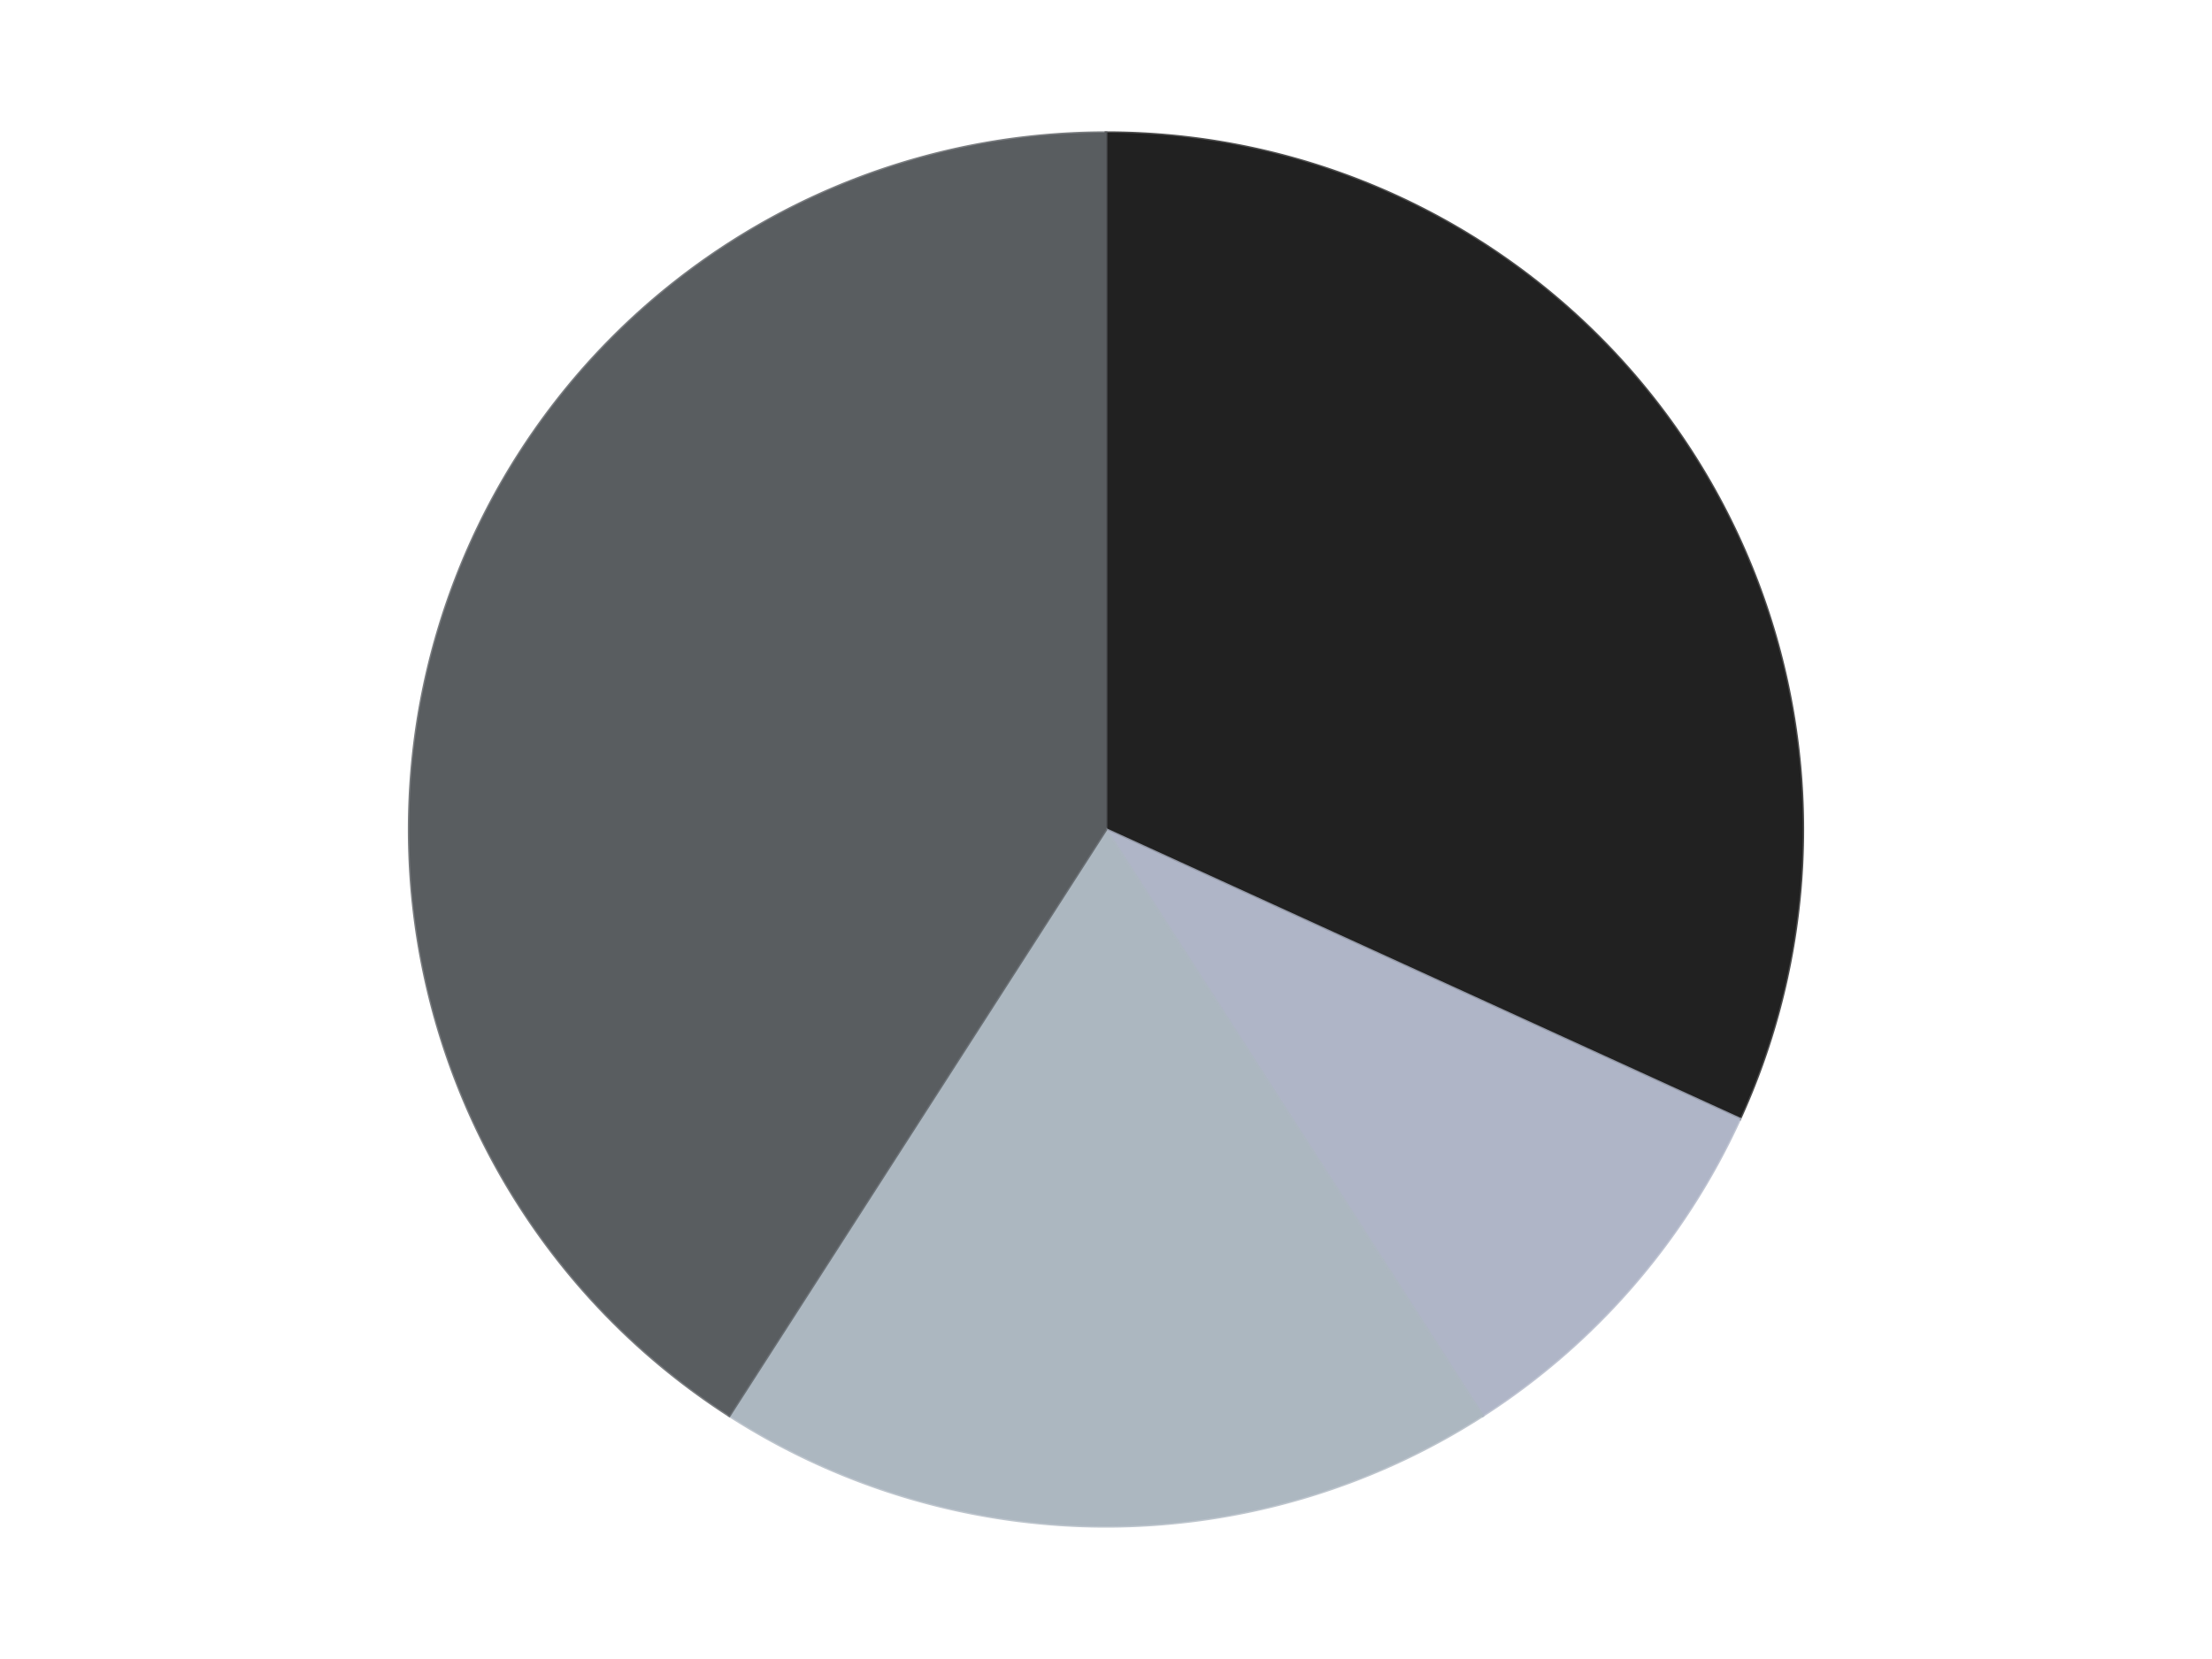 <?xml version='1.0' encoding='utf-8'?>
<svg xmlns="http://www.w3.org/2000/svg" xmlns:xlink="http://www.w3.org/1999/xlink" id="chart-4c4d62ba-4101-486d-b2d8-c86031c24295" class="pygal-chart" viewBox="0 0 800 600"><!--Generated with pygal 3.0.4 (lxml) ©Kozea 2012-2016 on 2024-07-06--><!--http://pygal.org--><!--http://github.com/Kozea/pygal--><defs><style type="text/css">#chart-4c4d62ba-4101-486d-b2d8-c86031c24295{-webkit-user-select:none;-webkit-font-smoothing:antialiased;font-family:Consolas,"Liberation Mono",Menlo,Courier,monospace}#chart-4c4d62ba-4101-486d-b2d8-c86031c24295 .title{font-family:Consolas,"Liberation Mono",Menlo,Courier,monospace;font-size:16px}#chart-4c4d62ba-4101-486d-b2d8-c86031c24295 .legends .legend text{font-family:Consolas,"Liberation Mono",Menlo,Courier,monospace;font-size:14px}#chart-4c4d62ba-4101-486d-b2d8-c86031c24295 .axis text{font-family:Consolas,"Liberation Mono",Menlo,Courier,monospace;font-size:10px}#chart-4c4d62ba-4101-486d-b2d8-c86031c24295 .axis text.major{font-family:Consolas,"Liberation Mono",Menlo,Courier,monospace;font-size:10px}#chart-4c4d62ba-4101-486d-b2d8-c86031c24295 .text-overlay text.value{font-family:Consolas,"Liberation Mono",Menlo,Courier,monospace;font-size:16px}#chart-4c4d62ba-4101-486d-b2d8-c86031c24295 .text-overlay text.label{font-family:Consolas,"Liberation Mono",Menlo,Courier,monospace;font-size:10px}#chart-4c4d62ba-4101-486d-b2d8-c86031c24295 .tooltip{font-family:Consolas,"Liberation Mono",Menlo,Courier,monospace;font-size:14px}#chart-4c4d62ba-4101-486d-b2d8-c86031c24295 text.no_data{font-family:Consolas,"Liberation Mono",Menlo,Courier,monospace;font-size:64px}
#chart-4c4d62ba-4101-486d-b2d8-c86031c24295{background-color:transparent}#chart-4c4d62ba-4101-486d-b2d8-c86031c24295 path,#chart-4c4d62ba-4101-486d-b2d8-c86031c24295 line,#chart-4c4d62ba-4101-486d-b2d8-c86031c24295 rect,#chart-4c4d62ba-4101-486d-b2d8-c86031c24295 circle{-webkit-transition:150ms;-moz-transition:150ms;transition:150ms}#chart-4c4d62ba-4101-486d-b2d8-c86031c24295 .graph &gt; .background{fill:transparent}#chart-4c4d62ba-4101-486d-b2d8-c86031c24295 .plot &gt; .background{fill:transparent}#chart-4c4d62ba-4101-486d-b2d8-c86031c24295 .graph{fill:rgba(0,0,0,.87)}#chart-4c4d62ba-4101-486d-b2d8-c86031c24295 text.no_data{fill:rgba(0,0,0,1)}#chart-4c4d62ba-4101-486d-b2d8-c86031c24295 .title{fill:rgba(0,0,0,1)}#chart-4c4d62ba-4101-486d-b2d8-c86031c24295 .legends .legend text{fill:rgba(0,0,0,.87)}#chart-4c4d62ba-4101-486d-b2d8-c86031c24295 .legends .legend:hover text{fill:rgba(0,0,0,1)}#chart-4c4d62ba-4101-486d-b2d8-c86031c24295 .axis .line{stroke:rgba(0,0,0,1)}#chart-4c4d62ba-4101-486d-b2d8-c86031c24295 .axis .guide.line{stroke:rgba(0,0,0,.54)}#chart-4c4d62ba-4101-486d-b2d8-c86031c24295 .axis .major.line{stroke:rgba(0,0,0,.87)}#chart-4c4d62ba-4101-486d-b2d8-c86031c24295 .axis text.major{fill:rgba(0,0,0,1)}#chart-4c4d62ba-4101-486d-b2d8-c86031c24295 .axis.y .guides:hover .guide.line,#chart-4c4d62ba-4101-486d-b2d8-c86031c24295 .line-graph .axis.x .guides:hover .guide.line,#chart-4c4d62ba-4101-486d-b2d8-c86031c24295 .stackedline-graph .axis.x .guides:hover .guide.line,#chart-4c4d62ba-4101-486d-b2d8-c86031c24295 .xy-graph .axis.x .guides:hover .guide.line{stroke:rgba(0,0,0,1)}#chart-4c4d62ba-4101-486d-b2d8-c86031c24295 .axis .guides:hover text{fill:rgba(0,0,0,1)}#chart-4c4d62ba-4101-486d-b2d8-c86031c24295 .reactive{fill-opacity:1.0;stroke-opacity:.8;stroke-width:1}#chart-4c4d62ba-4101-486d-b2d8-c86031c24295 .ci{stroke:rgba(0,0,0,.87)}#chart-4c4d62ba-4101-486d-b2d8-c86031c24295 .reactive.active,#chart-4c4d62ba-4101-486d-b2d8-c86031c24295 .active .reactive{fill-opacity:0.6;stroke-opacity:.9;stroke-width:4}#chart-4c4d62ba-4101-486d-b2d8-c86031c24295 .ci .reactive.active{stroke-width:1.5}#chart-4c4d62ba-4101-486d-b2d8-c86031c24295 .series text{fill:rgba(0,0,0,1)}#chart-4c4d62ba-4101-486d-b2d8-c86031c24295 .tooltip rect{fill:transparent;stroke:rgba(0,0,0,1);-webkit-transition:opacity 150ms;-moz-transition:opacity 150ms;transition:opacity 150ms}#chart-4c4d62ba-4101-486d-b2d8-c86031c24295 .tooltip .label{fill:rgba(0,0,0,.87)}#chart-4c4d62ba-4101-486d-b2d8-c86031c24295 .tooltip .label{fill:rgba(0,0,0,.87)}#chart-4c4d62ba-4101-486d-b2d8-c86031c24295 .tooltip .legend{font-size:.8em;fill:rgba(0,0,0,.54)}#chart-4c4d62ba-4101-486d-b2d8-c86031c24295 .tooltip .x_label{font-size:.6em;fill:rgba(0,0,0,1)}#chart-4c4d62ba-4101-486d-b2d8-c86031c24295 .tooltip .xlink{font-size:.5em;text-decoration:underline}#chart-4c4d62ba-4101-486d-b2d8-c86031c24295 .tooltip .value{font-size:1.5em}#chart-4c4d62ba-4101-486d-b2d8-c86031c24295 .bound{font-size:.5em}#chart-4c4d62ba-4101-486d-b2d8-c86031c24295 .max-value{font-size:.75em;fill:rgba(0,0,0,.54)}#chart-4c4d62ba-4101-486d-b2d8-c86031c24295 .map-element{fill:transparent;stroke:rgba(0,0,0,.54) !important}#chart-4c4d62ba-4101-486d-b2d8-c86031c24295 .map-element .reactive{fill-opacity:inherit;stroke-opacity:inherit}#chart-4c4d62ba-4101-486d-b2d8-c86031c24295 .color-0,#chart-4c4d62ba-4101-486d-b2d8-c86031c24295 .color-0 a:visited{stroke:#F44336;fill:#F44336}#chart-4c4d62ba-4101-486d-b2d8-c86031c24295 .color-1,#chart-4c4d62ba-4101-486d-b2d8-c86031c24295 .color-1 a:visited{stroke:#3F51B5;fill:#3F51B5}#chart-4c4d62ba-4101-486d-b2d8-c86031c24295 .color-2,#chart-4c4d62ba-4101-486d-b2d8-c86031c24295 .color-2 a:visited{stroke:#009688;fill:#009688}#chart-4c4d62ba-4101-486d-b2d8-c86031c24295 .color-3,#chart-4c4d62ba-4101-486d-b2d8-c86031c24295 .color-3 a:visited{stroke:#FFC107;fill:#FFC107}#chart-4c4d62ba-4101-486d-b2d8-c86031c24295 .text-overlay .color-0 text{fill:black}#chart-4c4d62ba-4101-486d-b2d8-c86031c24295 .text-overlay .color-1 text{fill:black}#chart-4c4d62ba-4101-486d-b2d8-c86031c24295 .text-overlay .color-2 text{fill:black}#chart-4c4d62ba-4101-486d-b2d8-c86031c24295 .text-overlay .color-3 text{fill:black}
#chart-4c4d62ba-4101-486d-b2d8-c86031c24295 text.no_data{text-anchor:middle}#chart-4c4d62ba-4101-486d-b2d8-c86031c24295 .guide.line{fill:none}#chart-4c4d62ba-4101-486d-b2d8-c86031c24295 .centered{text-anchor:middle}#chart-4c4d62ba-4101-486d-b2d8-c86031c24295 .title{text-anchor:middle}#chart-4c4d62ba-4101-486d-b2d8-c86031c24295 .legends .legend text{fill-opacity:1}#chart-4c4d62ba-4101-486d-b2d8-c86031c24295 .axis.x text{text-anchor:middle}#chart-4c4d62ba-4101-486d-b2d8-c86031c24295 .axis.x:not(.web) text[transform]{text-anchor:start}#chart-4c4d62ba-4101-486d-b2d8-c86031c24295 .axis.x:not(.web) text[transform].backwards{text-anchor:end}#chart-4c4d62ba-4101-486d-b2d8-c86031c24295 .axis.y text{text-anchor:end}#chart-4c4d62ba-4101-486d-b2d8-c86031c24295 .axis.y text[transform].backwards{text-anchor:start}#chart-4c4d62ba-4101-486d-b2d8-c86031c24295 .axis.y2 text{text-anchor:start}#chart-4c4d62ba-4101-486d-b2d8-c86031c24295 .axis.y2 text[transform].backwards{text-anchor:end}#chart-4c4d62ba-4101-486d-b2d8-c86031c24295 .axis .guide.line{stroke-dasharray:4,4;stroke:black}#chart-4c4d62ba-4101-486d-b2d8-c86031c24295 .axis .major.guide.line{stroke-dasharray:6,6;stroke:black}#chart-4c4d62ba-4101-486d-b2d8-c86031c24295 .horizontal .axis.y .guide.line,#chart-4c4d62ba-4101-486d-b2d8-c86031c24295 .horizontal .axis.y2 .guide.line,#chart-4c4d62ba-4101-486d-b2d8-c86031c24295 .vertical .axis.x .guide.line{opacity:0}#chart-4c4d62ba-4101-486d-b2d8-c86031c24295 .horizontal .axis.always_show .guide.line,#chart-4c4d62ba-4101-486d-b2d8-c86031c24295 .vertical .axis.always_show .guide.line{opacity:1 !important}#chart-4c4d62ba-4101-486d-b2d8-c86031c24295 .axis.y .guides:hover .guide.line,#chart-4c4d62ba-4101-486d-b2d8-c86031c24295 .axis.y2 .guides:hover .guide.line,#chart-4c4d62ba-4101-486d-b2d8-c86031c24295 .axis.x .guides:hover .guide.line{opacity:1}#chart-4c4d62ba-4101-486d-b2d8-c86031c24295 .axis .guides:hover text{opacity:1}#chart-4c4d62ba-4101-486d-b2d8-c86031c24295 .nofill{fill:none}#chart-4c4d62ba-4101-486d-b2d8-c86031c24295 .subtle-fill{fill-opacity:.2}#chart-4c4d62ba-4101-486d-b2d8-c86031c24295 .dot{stroke-width:1px;fill-opacity:1;stroke-opacity:1}#chart-4c4d62ba-4101-486d-b2d8-c86031c24295 .dot.active{stroke-width:5px}#chart-4c4d62ba-4101-486d-b2d8-c86031c24295 .dot.negative{fill:transparent}#chart-4c4d62ba-4101-486d-b2d8-c86031c24295 text,#chart-4c4d62ba-4101-486d-b2d8-c86031c24295 tspan{stroke:none !important}#chart-4c4d62ba-4101-486d-b2d8-c86031c24295 .series text.active{opacity:1}#chart-4c4d62ba-4101-486d-b2d8-c86031c24295 .tooltip rect{fill-opacity:.95;stroke-width:.5}#chart-4c4d62ba-4101-486d-b2d8-c86031c24295 .tooltip text{fill-opacity:1}#chart-4c4d62ba-4101-486d-b2d8-c86031c24295 .showable{visibility:hidden}#chart-4c4d62ba-4101-486d-b2d8-c86031c24295 .showable.shown{visibility:visible}#chart-4c4d62ba-4101-486d-b2d8-c86031c24295 .gauge-background{fill:rgba(229,229,229,1);stroke:none}#chart-4c4d62ba-4101-486d-b2d8-c86031c24295 .bg-lines{stroke:transparent;stroke-width:2px}</style><script type="text/javascript">window.pygal = window.pygal || {};window.pygal.config = window.pygal.config || {};window.pygal.config['4c4d62ba-4101-486d-b2d8-c86031c24295'] = {"allow_interruptions": false, "box_mode": "extremes", "classes": ["pygal-chart"], "css": ["file://style.css", "file://graph.css"], "defs": [], "disable_xml_declaration": false, "dots_size": 2.5, "dynamic_print_values": false, "explicit_size": false, "fill": false, "force_uri_protocol": "https", "formatter": null, "half_pie": false, "height": 600, "include_x_axis": false, "inner_radius": 0, "interpolate": null, "interpolation_parameters": {}, "interpolation_precision": 250, "inverse_y_axis": false, "js": ["//kozea.github.io/pygal.js/2.0.x/pygal-tooltips.min.js"], "legend_at_bottom": false, "legend_at_bottom_columns": null, "legend_box_size": 12, "logarithmic": false, "margin": 20, "margin_bottom": null, "margin_left": null, "margin_right": null, "margin_top": null, "max_scale": 16, "min_scale": 4, "missing_value_fill_truncation": "x", "no_data_text": "No data", "no_prefix": false, "order_min": null, "pretty_print": false, "print_labels": false, "print_values": false, "print_values_position": "center", "print_zeroes": true, "range": null, "rounded_bars": null, "secondary_range": null, "show_dots": true, "show_legend": false, "show_minor_x_labels": true, "show_minor_y_labels": true, "show_only_major_dots": false, "show_x_guides": false, "show_x_labels": true, "show_y_guides": true, "show_y_labels": true, "spacing": 10, "stack_from_top": false, "strict": false, "stroke": true, "stroke_style": null, "style": {"background": "transparent", "ci_colors": [], "colors": ["#F44336", "#3F51B5", "#009688", "#FFC107", "#FF5722", "#9C27B0", "#03A9F4", "#8BC34A", "#FF9800", "#E91E63", "#2196F3", "#4CAF50", "#FFEB3B", "#673AB7", "#00BCD4", "#CDDC39", "#9E9E9E", "#607D8B"], "dot_opacity": "1", "font_family": "Consolas, \"Liberation Mono\", Menlo, Courier, monospace", "foreground": "rgba(0, 0, 0, .87)", "foreground_strong": "rgba(0, 0, 0, 1)", "foreground_subtle": "rgba(0, 0, 0, .54)", "guide_stroke_color": "black", "guide_stroke_dasharray": "4,4", "label_font_family": "Consolas, \"Liberation Mono\", Menlo, Courier, monospace", "label_font_size": 10, "legend_font_family": "Consolas, \"Liberation Mono\", Menlo, Courier, monospace", "legend_font_size": 14, "major_guide_stroke_color": "black", "major_guide_stroke_dasharray": "6,6", "major_label_font_family": "Consolas, \"Liberation Mono\", Menlo, Courier, monospace", "major_label_font_size": 10, "no_data_font_family": "Consolas, \"Liberation Mono\", Menlo, Courier, monospace", "no_data_font_size": 64, "opacity": "1.0", "opacity_hover": "0.6", "plot_background": "transparent", "stroke_opacity": ".8", "stroke_opacity_hover": ".9", "stroke_width": "1", "stroke_width_hover": "4", "title_font_family": "Consolas, \"Liberation Mono\", Menlo, Courier, monospace", "title_font_size": 16, "tooltip_font_family": "Consolas, \"Liberation Mono\", Menlo, Courier, monospace", "tooltip_font_size": 14, "transition": "150ms", "value_background": "rgba(229, 229, 229, 1)", "value_colors": [], "value_font_family": "Consolas, \"Liberation Mono\", Menlo, Courier, monospace", "value_font_size": 16, "value_label_font_family": "Consolas, \"Liberation Mono\", Menlo, Courier, monospace", "value_label_font_size": 10}, "title": null, "tooltip_border_radius": 0, "tooltip_fancy_mode": true, "truncate_label": null, "truncate_legend": null, "width": 800, "x_label_rotation": 0, "x_labels": null, "x_labels_major": null, "x_labels_major_count": null, "x_labels_major_every": null, "x_title": null, "xrange": null, "y_label_rotation": 0, "y_labels": null, "y_labels_major": null, "y_labels_major_count": null, "y_labels_major_every": null, "y_title": null, "zero": 0, "legends": ["Black", "Light Bluish Gray", "Pearl Light Gray", "Dark Bluish Gray"]}</script><script type="text/javascript" xlink:href="https://kozea.github.io/pygal.js/2.0.x/pygal-tooltips.min.js"/></defs><title>Pygal</title><g class="graph pie-graph vertical"><rect x="0" y="0" width="800" height="600" class="background"/><g transform="translate(20, 20)" class="plot"><rect x="0" y="0" width="760" height="560" class="background"/><g class="series serie-0 color-0"><g class="slices"><g class="slice" style="fill: #212121; stroke: #212121"><path d="M380 28 A252 252 0 0 1 609.227 384.685 L380 280 A0 0 0 0 0 380 280 z" class="slice reactive tooltip-trigger"/><desc class="value">7</desc><desc class="x centered">485.99794513672884</desc><desc class="y centered">211.8792570005947</desc></g></g></g><g class="series serie-1 color-1"><g class="slices"><g class="slice" style="fill: #AFB5C7; stroke: #AFB5C7"><path d="M609.227 384.685 A252 252 0 0 1 516.241 491.996 L380 280 A0 0 0 0 0 380 280 z" class="slice reactive tooltip-trigger"/><desc class="value">2</desc><desc class="x centered">475.22444636863656</desc><desc class="y centered">362.5124524771059</desc></g></g></g><g class="series serie-2 color-2"><g class="slices"><g class="slice" style="fill: #ACB7C0; stroke: #ACB7C0"><path d="M516.241 491.996 A252 252 0 0 1 243.759 491.996 L380 280 A0 0 0 0 0 380 280 z" class="slice reactive tooltip-trigger"/><desc class="value">4</desc><desc class="x centered">380.0</desc><desc class="y centered">406.0</desc></g></g></g><g class="series serie-3 color-3"><g class="slices"><g class="slice" style="fill: #595D60; stroke: #595D60"><path d="M243.759 491.996 A252 252 0 0 1 380 28 L380 280 A0 0 0 0 0 380 280 z" class="slice reactive tooltip-trigger"/><desc class="value">9</desc><desc class="x centered">259.1038853245733</desc><desc class="y centered">244.50169783797992</desc></g></g></g></g><g class="titles"/><g transform="translate(20, 20)" class="plot overlay"><g class="series serie-0 color-0"/><g class="series serie-1 color-1"/><g class="series serie-2 color-2"/><g class="series serie-3 color-3"/></g><g transform="translate(20, 20)" class="plot text-overlay"><g class="series serie-0 color-0"/><g class="series serie-1 color-1"/><g class="series serie-2 color-2"/><g class="series serie-3 color-3"/></g><g transform="translate(20, 20)" class="plot tooltip-overlay"><g transform="translate(0 0)" style="opacity: 0" class="tooltip"><rect rx="0" ry="0" width="0" height="0" class="tooltip-box"/><g class="text"/></g></g></g></svg>